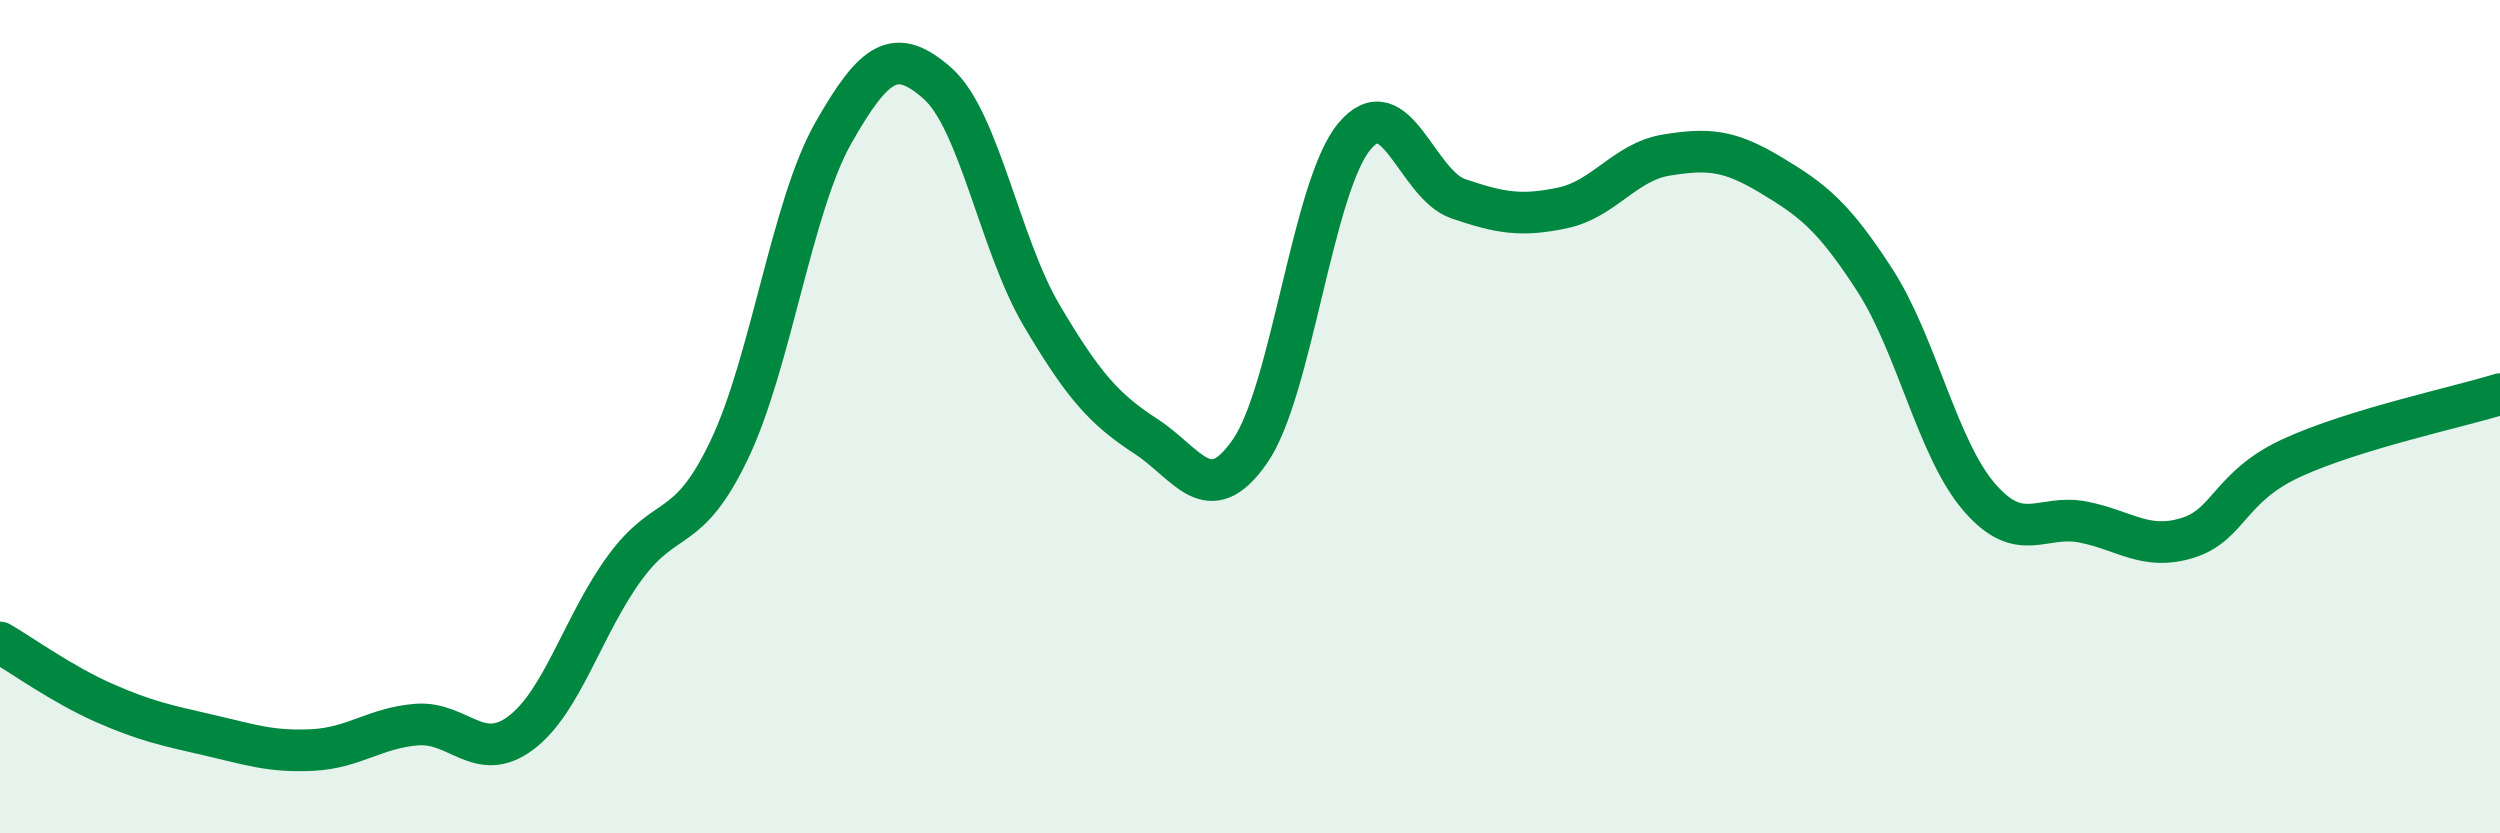 
    <svg width="60" height="20" viewBox="0 0 60 20" xmlns="http://www.w3.org/2000/svg">
      <path
        d="M 0,15.42 C 0.5,15.71 1.5,16.43 2.5,16.87 C 3.5,17.31 4,17.41 5,17.64 C 6,17.87 6.5,18.05 7.5,18 C 8.5,17.95 9,17.47 10,17.39 C 11,17.31 11.5,18.34 12.5,17.59 C 13.5,16.84 14,14.98 15,13.62 C 16,12.26 16.5,12.89 17.5,10.8 C 18.5,8.71 19,4.95 20,3.19 C 21,1.43 21.5,1.12 22.5,2 C 23.5,2.88 24,5.88 25,7.57 C 26,9.26 26.5,9.82 27.5,10.47 C 28.5,11.12 29,12.27 30,10.83 C 31,9.39 31.5,4.49 32.5,3.28 C 33.5,2.07 34,4.43 35,4.77 C 36,5.11 36.5,5.2 37.5,4.99 C 38.5,4.78 39,3.88 40,3.72 C 41,3.56 41.5,3.6 42.5,4.2 C 43.5,4.8 44,5.18 45,6.73 C 46,8.28 46.5,10.77 47.5,11.93 C 48.5,13.09 49,12.33 50,12.53 C 51,12.73 51.5,13.22 52.5,12.91 C 53.5,12.6 53.5,11.68 55,10.99 C 56.5,10.3 59,9.77 60,9.46L60 20L0 20Z"
        fill="#008740"
        opacity="0.1"
        stroke-linecap="round"
        stroke-linejoin="round"
      />
      <path
        d="M 0,15.42 C 0.5,15.71 1.5,16.43 2.5,16.87 C 3.5,17.31 4,17.41 5,17.64 C 6,17.87 6.5,18.05 7.5,18 C 8.5,17.95 9,17.47 10,17.39 C 11,17.31 11.5,18.34 12.5,17.59 C 13.5,16.84 14,14.98 15,13.62 C 16,12.26 16.5,12.89 17.5,10.8 C 18.5,8.71 19,4.95 20,3.19 C 21,1.43 21.5,1.12 22.5,2 C 23.5,2.88 24,5.88 25,7.57 C 26,9.26 26.5,9.82 27.5,10.47 C 28.5,11.12 29,12.27 30,10.83 C 31,9.39 31.5,4.49 32.5,3.28 C 33.5,2.07 34,4.43 35,4.77 C 36,5.11 36.5,5.2 37.5,4.99 C 38.5,4.78 39,3.88 40,3.72 C 41,3.56 41.5,3.6 42.5,4.2 C 43.5,4.8 44,5.18 45,6.73 C 46,8.28 46.5,10.77 47.5,11.93 C 48.5,13.09 49,12.33 50,12.53 C 51,12.73 51.5,13.22 52.5,12.91 C 53.5,12.6 53.5,11.68 55,10.99 C 56.5,10.3 59,9.77 60,9.46"
        stroke="#008740"
        stroke-width="1"
        fill="none"
        stroke-linecap="round"
        stroke-linejoin="round"
      />
    </svg>
  